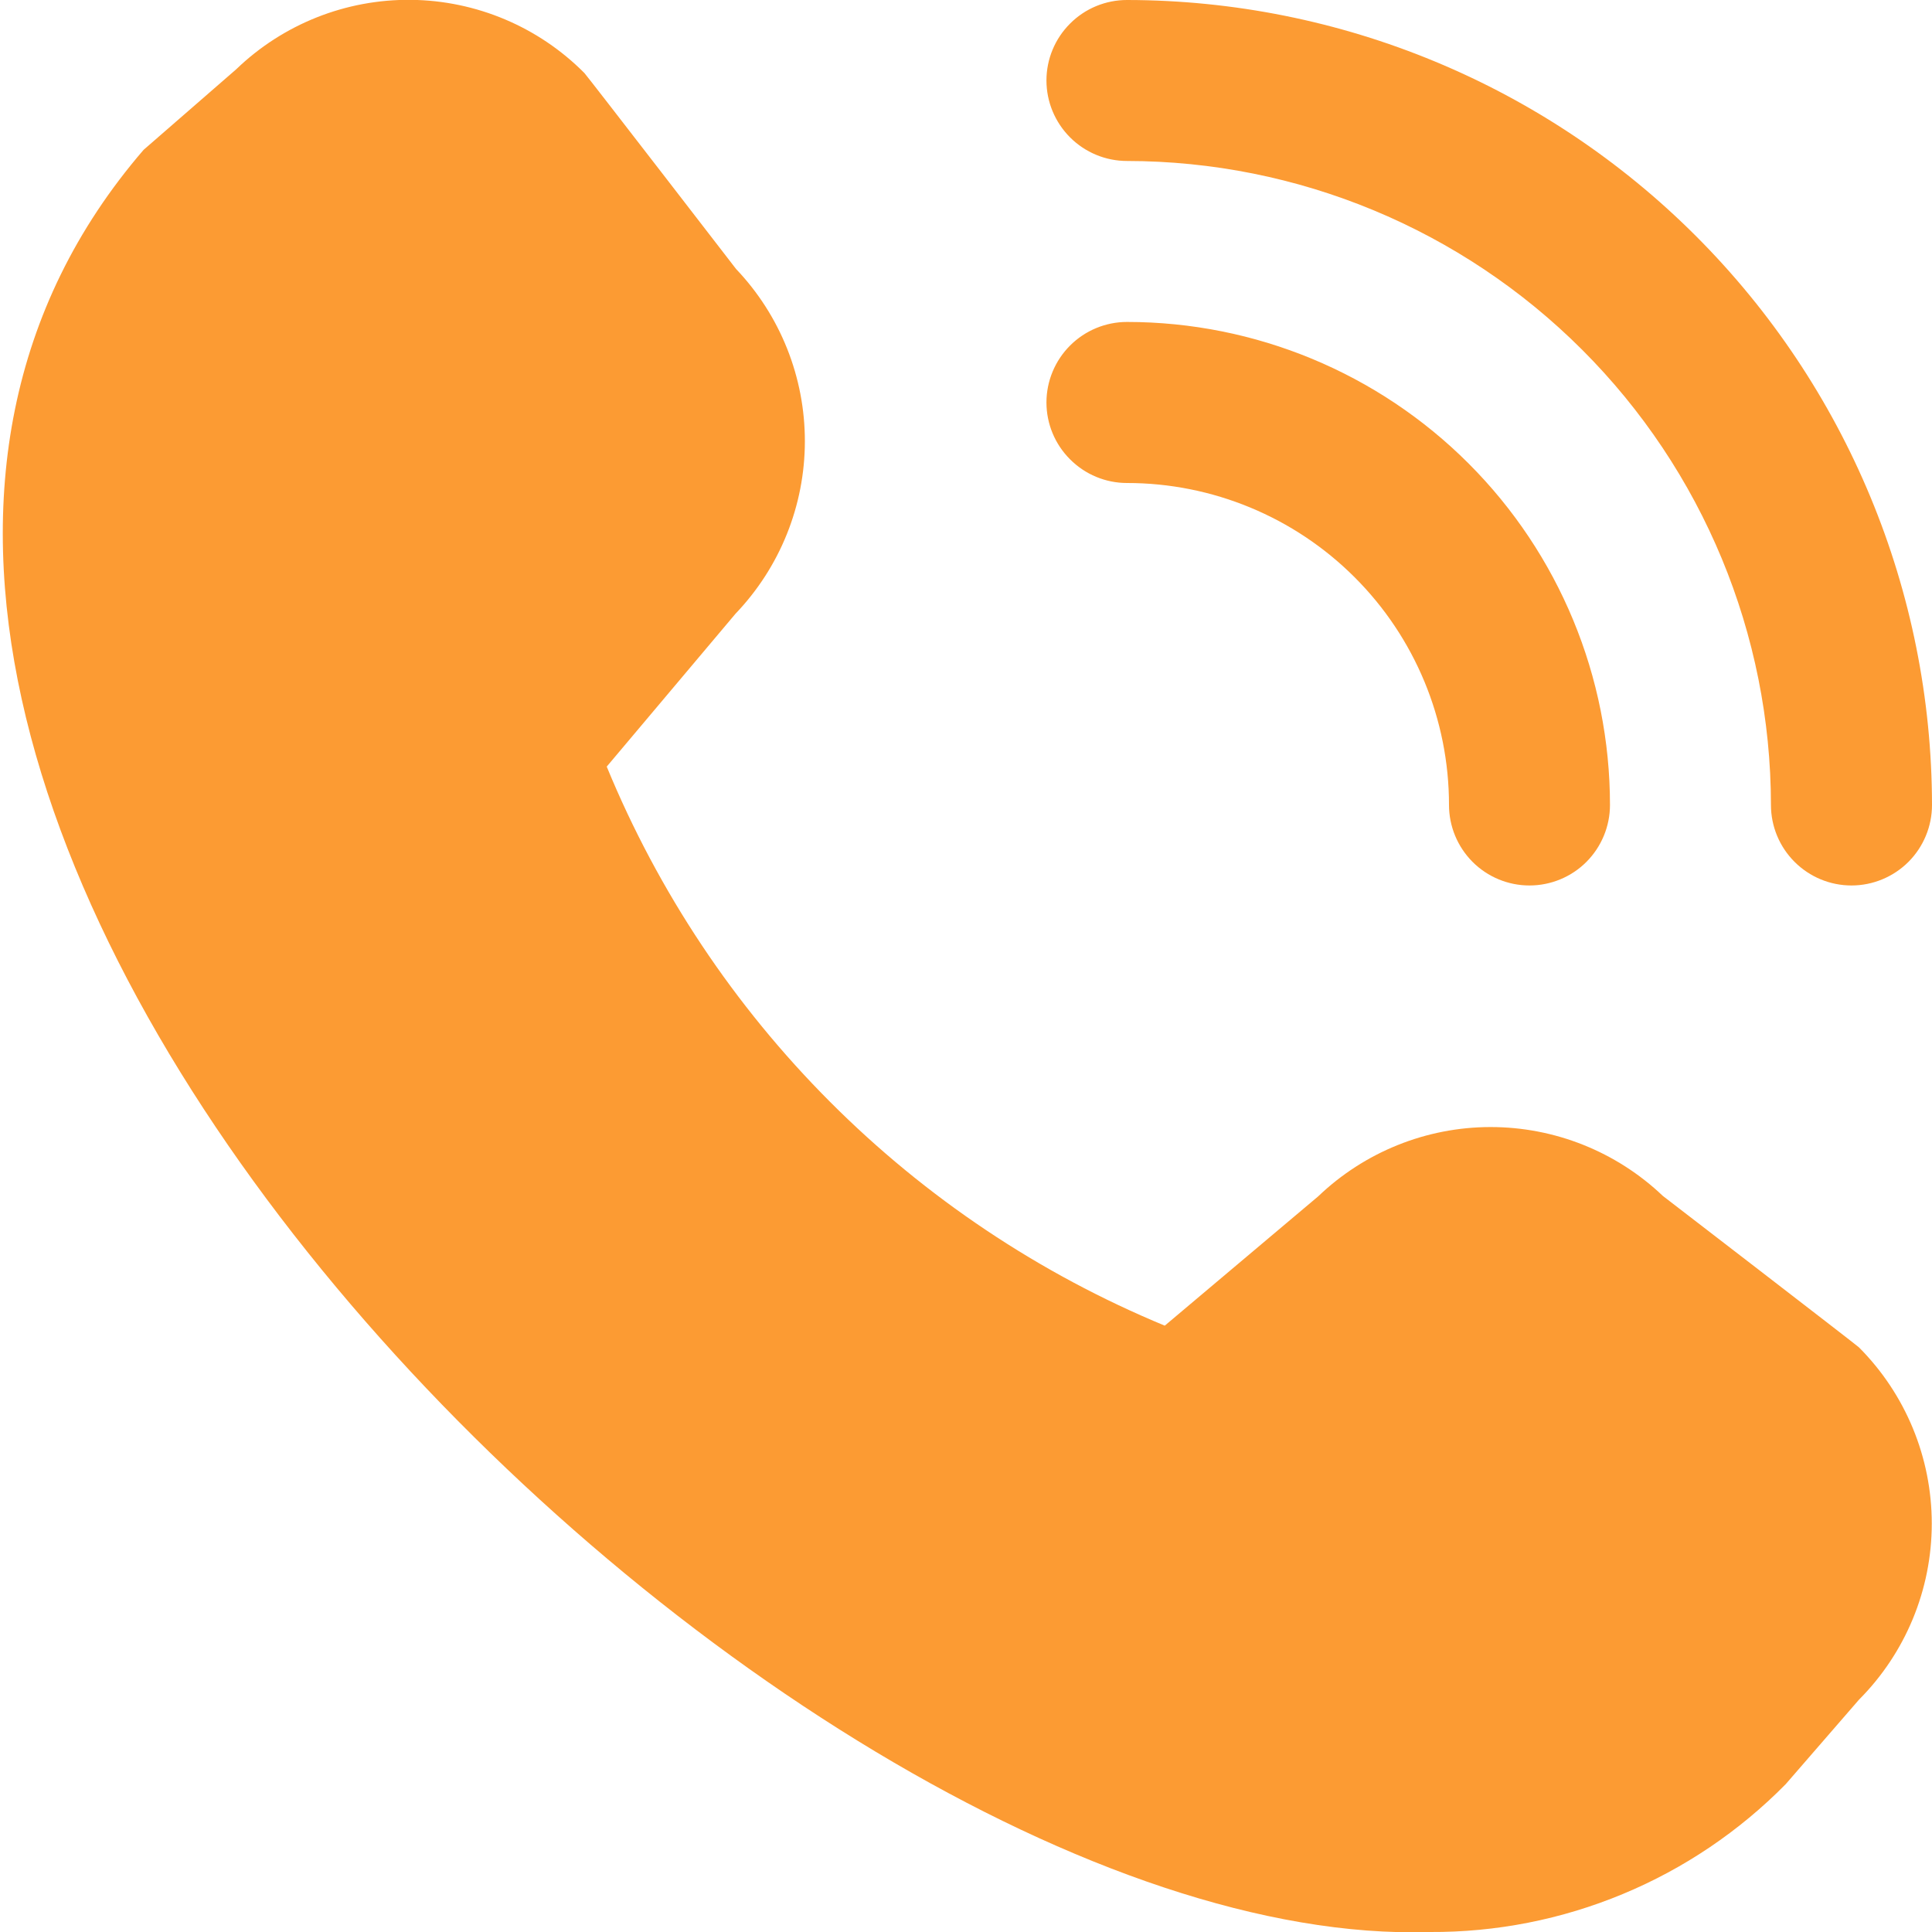 <svg width="25" height="25" viewBox="0 0 25 25" fill="none" xmlns="http://www.w3.org/2000/svg">
<g clip-path="url(#clip0_802_4883)">
<path d="M23.958 11.458C23.682 11.458 23.417 11.348 23.222 11.153C23.026 10.957 22.916 10.693 22.916 10.416C22.914 8.207 22.036 6.088 20.473 4.526C18.911 2.964 16.793 2.085 14.583 2.083C14.307 2.083 14.042 1.973 13.847 1.778C13.651 1.582 13.541 1.317 13.541 1.041C13.541 0.765 13.651 0.5 13.847 0.305C14.042 0.109 14.307 -0 14.583 -0C17.345 0.003 19.993 1.101 21.945 3.054C23.898 5.007 24.997 7.654 25 10.416C25 10.693 24.89 10.957 24.695 11.153C24.499 11.348 24.234 11.458 23.958 11.458ZM20.833 10.416C20.833 8.759 20.175 7.169 19.003 5.997C17.831 4.825 16.241 4.166 14.583 4.166C14.307 4.166 14.042 4.276 13.847 4.471C13.651 4.667 13.541 4.932 13.541 5.208C13.541 5.484 13.651 5.749 13.847 5.944C14.042 6.14 14.307 6.25 14.583 6.25C15.688 6.25 16.748 6.689 17.529 7.47C18.311 8.251 18.75 9.311 18.75 10.416C18.75 10.693 18.86 10.957 19.055 11.153C19.25 11.348 19.515 11.458 19.791 11.458C20.068 11.458 20.333 11.348 20.528 11.153C20.723 10.957 20.833 10.693 20.833 10.416ZM23.107 23.087L24.055 21.994C24.658 21.389 24.997 20.569 24.997 19.715C24.997 18.86 24.658 18.04 24.055 17.435C24.023 17.403 21.517 15.475 21.517 15.475C20.915 14.902 20.116 14.583 19.285 14.584C18.455 14.585 17.657 14.907 17.057 15.481L15.072 17.154C13.451 16.483 11.979 15.499 10.74 14.257C9.501 13.016 8.519 11.542 7.851 9.92L9.518 7.941C10.092 7.341 10.414 6.543 10.415 5.712C10.416 4.882 10.098 4.083 9.525 3.481C9.525 3.481 7.595 0.978 7.562 0.945C6.968 0.347 6.162 0.007 5.319 -0.002C4.476 -0.011 3.663 0.312 3.056 0.897L1.858 1.939C-5.219 10.15 10.021 25.271 18.502 25C19.358 25.005 20.207 24.838 20.998 24.509C21.789 24.181 22.506 23.697 23.107 23.087Z" fill="#FC9B33"/>
</g>
<defs>
<clipPath id="clip0_802_4883">
<rect width="25" height="25" fill="white"/>
</clipPath>
</defs>
</svg>
